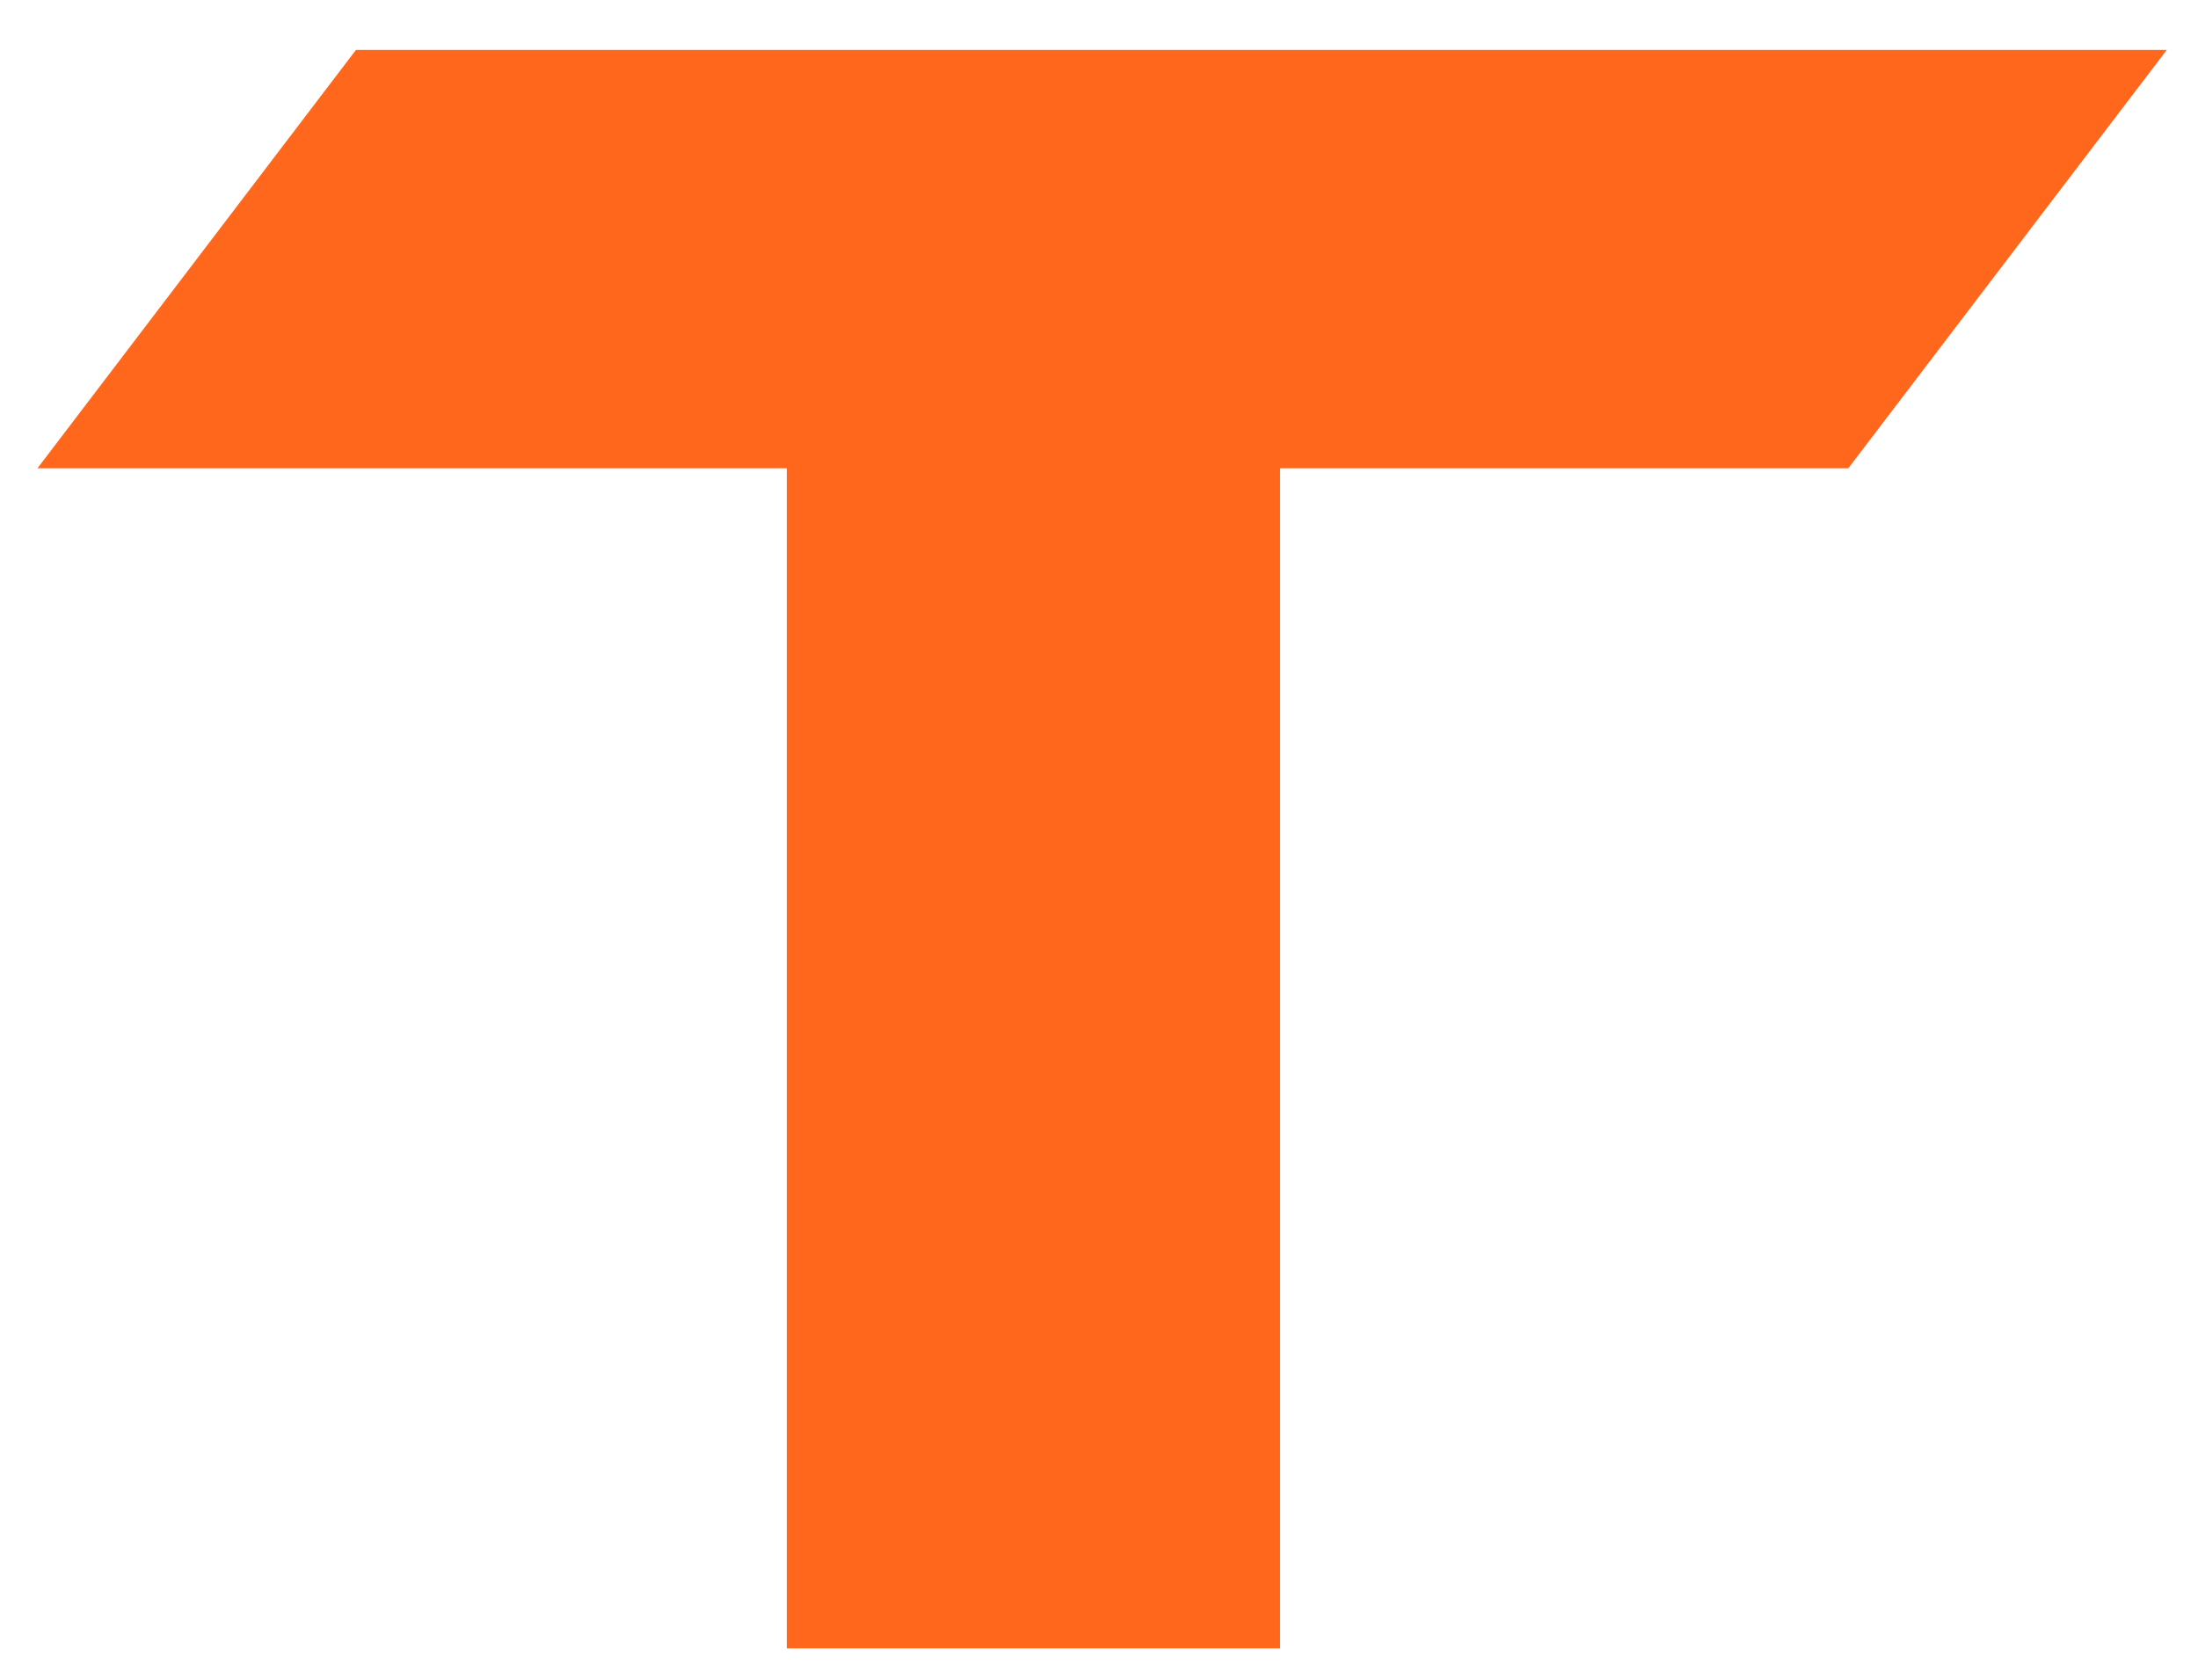 <?xml version="1.0" encoding="utf-8"?>
<!-- Generator: Adobe Illustrator 27.8.1, SVG Export Plug-In . SVG Version: 6.00 Build 0)  -->
<svg version="1.1" id="Calque_1" xmlns="http://www.w3.org/2000/svg" xmlns:xlink="http://www.w3.org/1999/xlink" x="0px" y="0px"
	 viewBox="0 0 35.2 26.9" style="enable-background:new 0 0 35.2 26.9;" xml:space="preserve">
<style type="text/css">
	.st0{fill:#FF671D;}
</style>
<path id="XMLID_293_" class="st0" d="M34.7,0.8l-5.1,6.7h-9.1v18.9h-7.9V7.5h-12l5.1-6.7H34.7z"/>
</svg>
